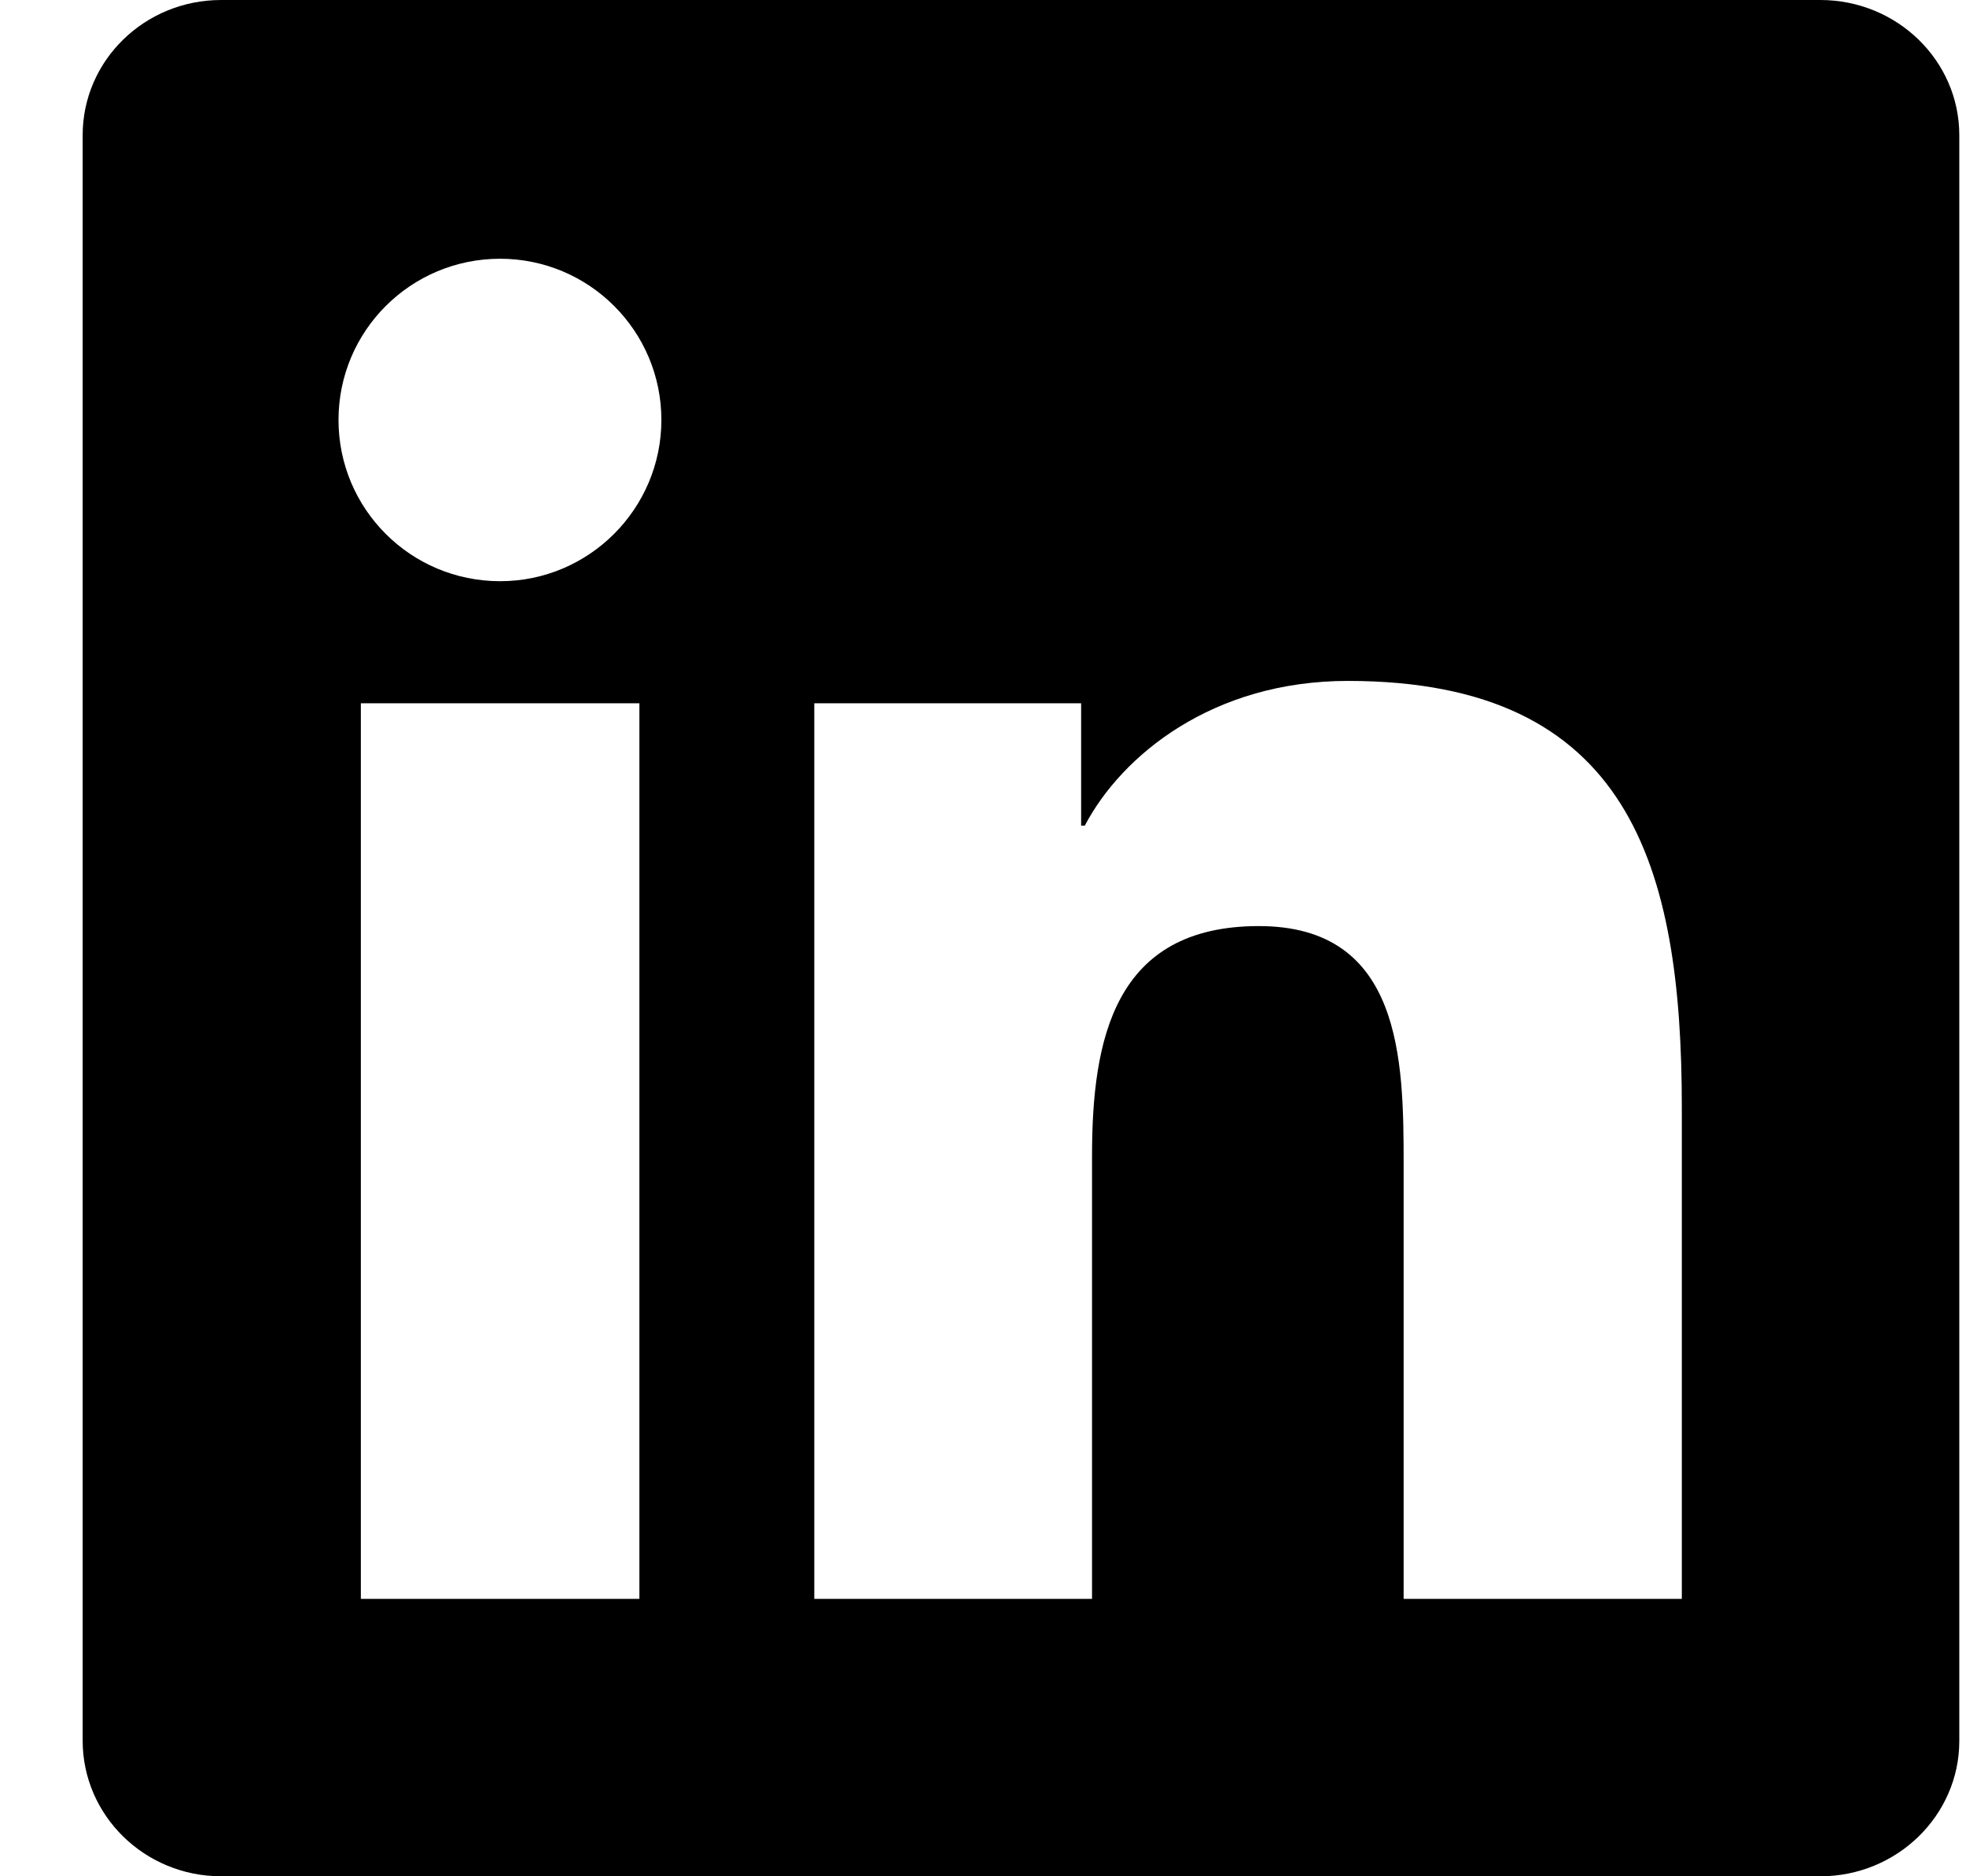 <svg width="22" height="21" viewBox="0 0 22 21" fill="none" xmlns="http://www.w3.org/2000/svg">
<g clip-path="url(#clip0_1_46)">
<path d="M20.37 0H2.475C1.618 0 0.925 0.677 0.925 1.513V19.482C0.925 20.319 1.618 21 2.475 21H20.37C21.227 21 21.925 20.319 21.925 19.486V1.513C21.925 0.677 21.227 0 20.37 0ZM7.155 17.895H4.038V7.871H7.155V17.895ZM5.596 6.505C4.596 6.505 3.788 5.697 3.788 4.7C3.788 3.704 4.596 2.896 5.596 2.896C6.593 2.896 7.401 3.704 7.401 4.7C7.401 5.693 6.593 6.505 5.596 6.505ZM18.82 17.895H15.707V13.023C15.707 11.862 15.686 10.365 14.087 10.365C12.467 10.365 12.22 11.632 12.22 12.94V17.895H9.112V7.871H12.098V9.241H12.139C12.553 8.453 13.57 7.621 15.083 7.621C18.238 7.621 18.82 9.696 18.82 12.395V17.895Z" fill="black"/>
</g>
<defs>
<clipPath id="clip0_1_46">
<rect width="21" height="21" fill="white" transform="translate(0.925)"/>
</clipPath>
</defs>
</svg>
